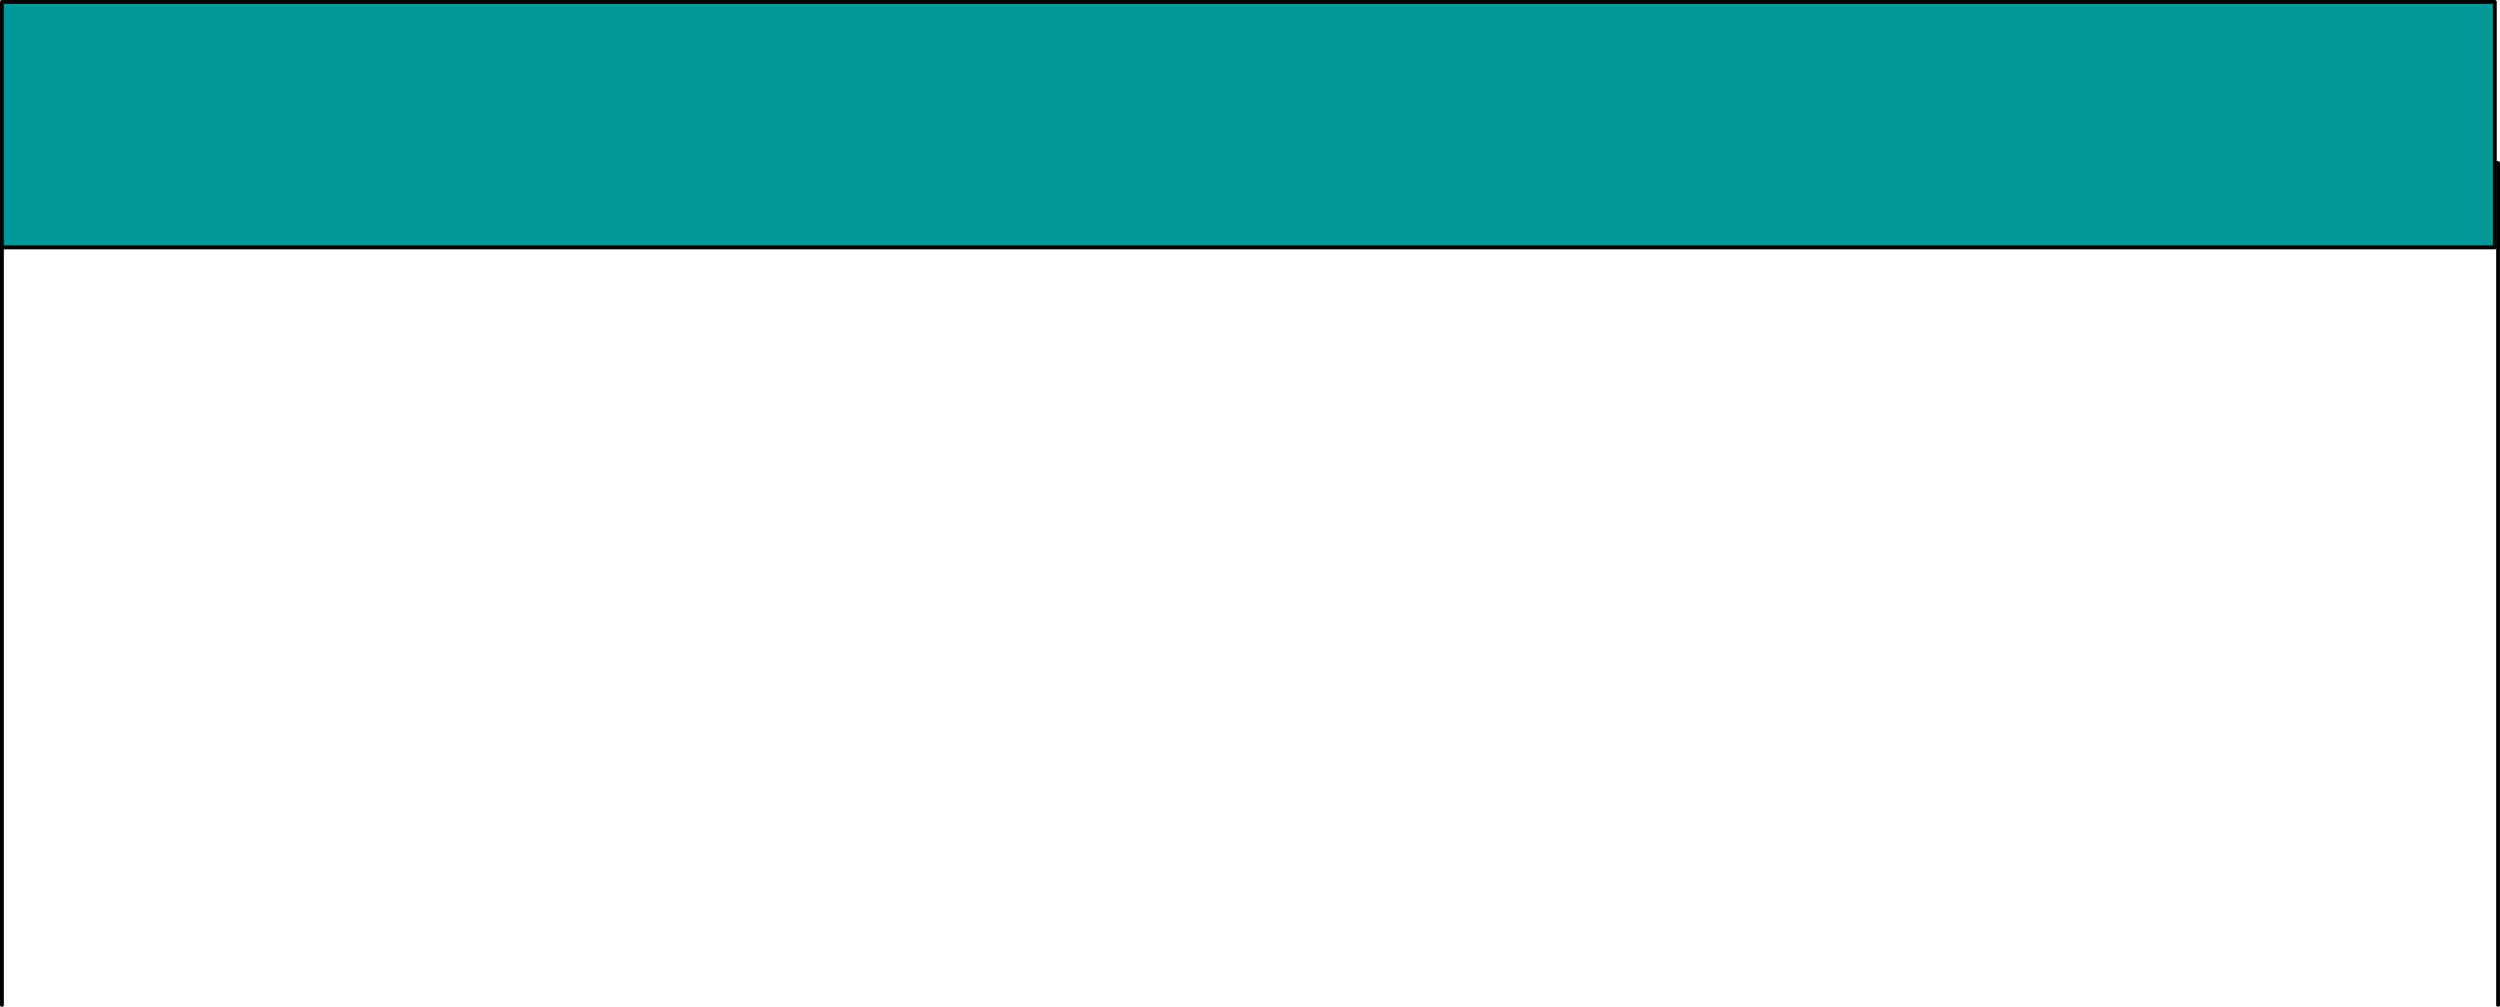<?xml version="1.0" encoding="UTF-8" standalone="no"?>
<svg xmlns:xlink="http://www.w3.org/1999/xlink" height="262.5px" width="651.8px" xmlns="http://www.w3.org/2000/svg">
  <g transform="matrix(1.0, 0.0, 0.0, 1.0, 0.5, 0.0)">
    <path d="M0.0 262.0 L0.0 42.5 650.8 42.5 650.8 262.0" fill="none" stroke="#000000" stroke-linecap="round" stroke-linejoin="round" stroke-width="1.0"/>
    <path d="M649.95 64.5 L0.0 64.5 0.0 0.5 649.95 0.5 649.95 64.5" fill="#009999" fill-rule="evenodd" stroke="none"/>
    <path d="M649.95 64.5 L0.0 64.5 0.0 0.5 649.95 0.5 649.95 64.5 Z" fill="none" stroke="#000000" stroke-linecap="round" stroke-linejoin="round" stroke-width="1.0"/>
  </g>
</svg>
